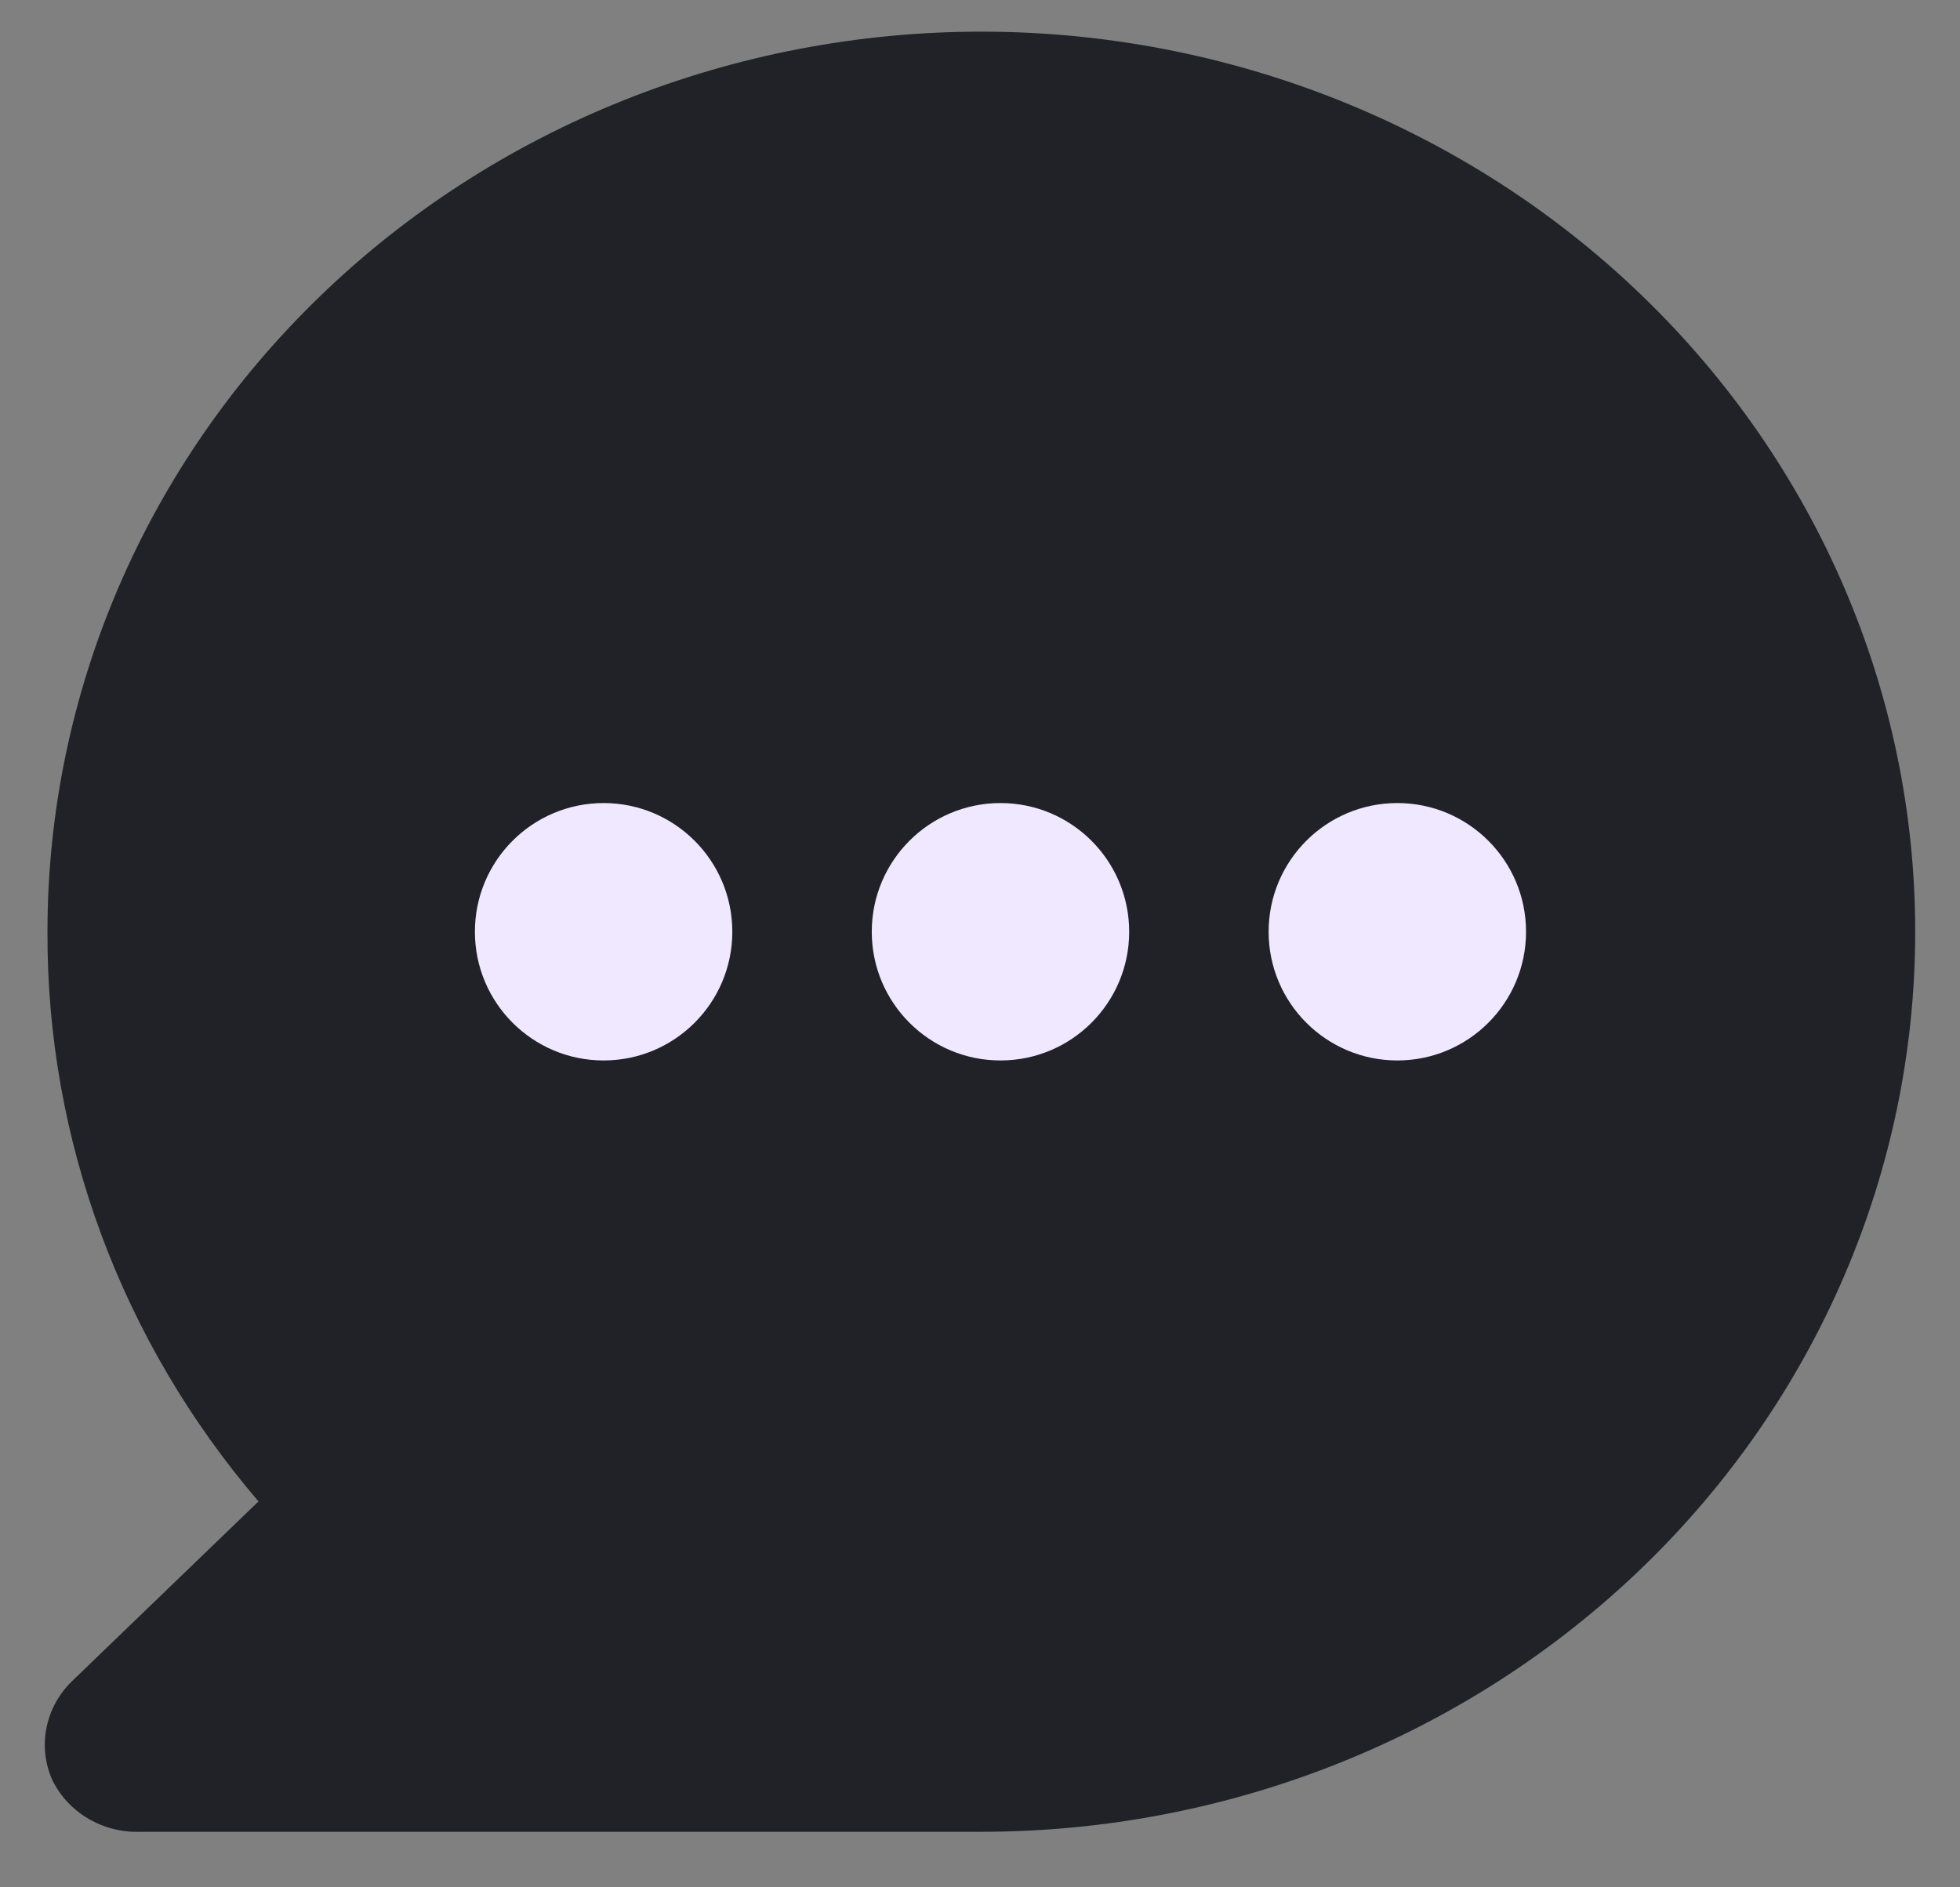 <svg width="27" height="26" viewBox="0 0 27 26" fill="none" xmlns="http://www.w3.org/2000/svg">
<rect x="0" y="0" width="27" height="26" fill="#808080" stroke="none"/>
<path d="M13.518 0.436C11.829 0.436 10.156 0.757 8.595 1.38C7.034 2.003 5.616 2.916 4.422 4.068C2.009 6.393 0.654 9.547 0.654 12.835C0.642 15.699 1.671 18.475 3.561 20.684L0.988 23.164C0.81 23.338 0.689 23.56 0.641 23.8C0.592 24.041 0.619 24.29 0.718 24.516C0.825 24.739 0.998 24.926 1.216 25.054C1.433 25.182 1.685 25.245 1.94 25.235H13.518C16.93 25.235 20.202 23.928 22.615 21.603C25.027 19.278 26.383 16.124 26.383 12.835C26.383 9.547 25.027 6.393 22.615 4.068C20.202 1.742 16.93 0.436 13.518 0.436Z" fill="#212227"/>
<ellipse cx="8.315" cy="12.836" rx="1.773" ry="1.773" fill="#F0E8FF"/>
<ellipse cx="13.782" cy="12.836" rx="1.773" ry="1.773" fill="#F0E8FF"/>
<ellipse cx="19.249" cy="12.836" rx="1.773" ry="1.773" fill="#F0E8FF"/>
</svg>
